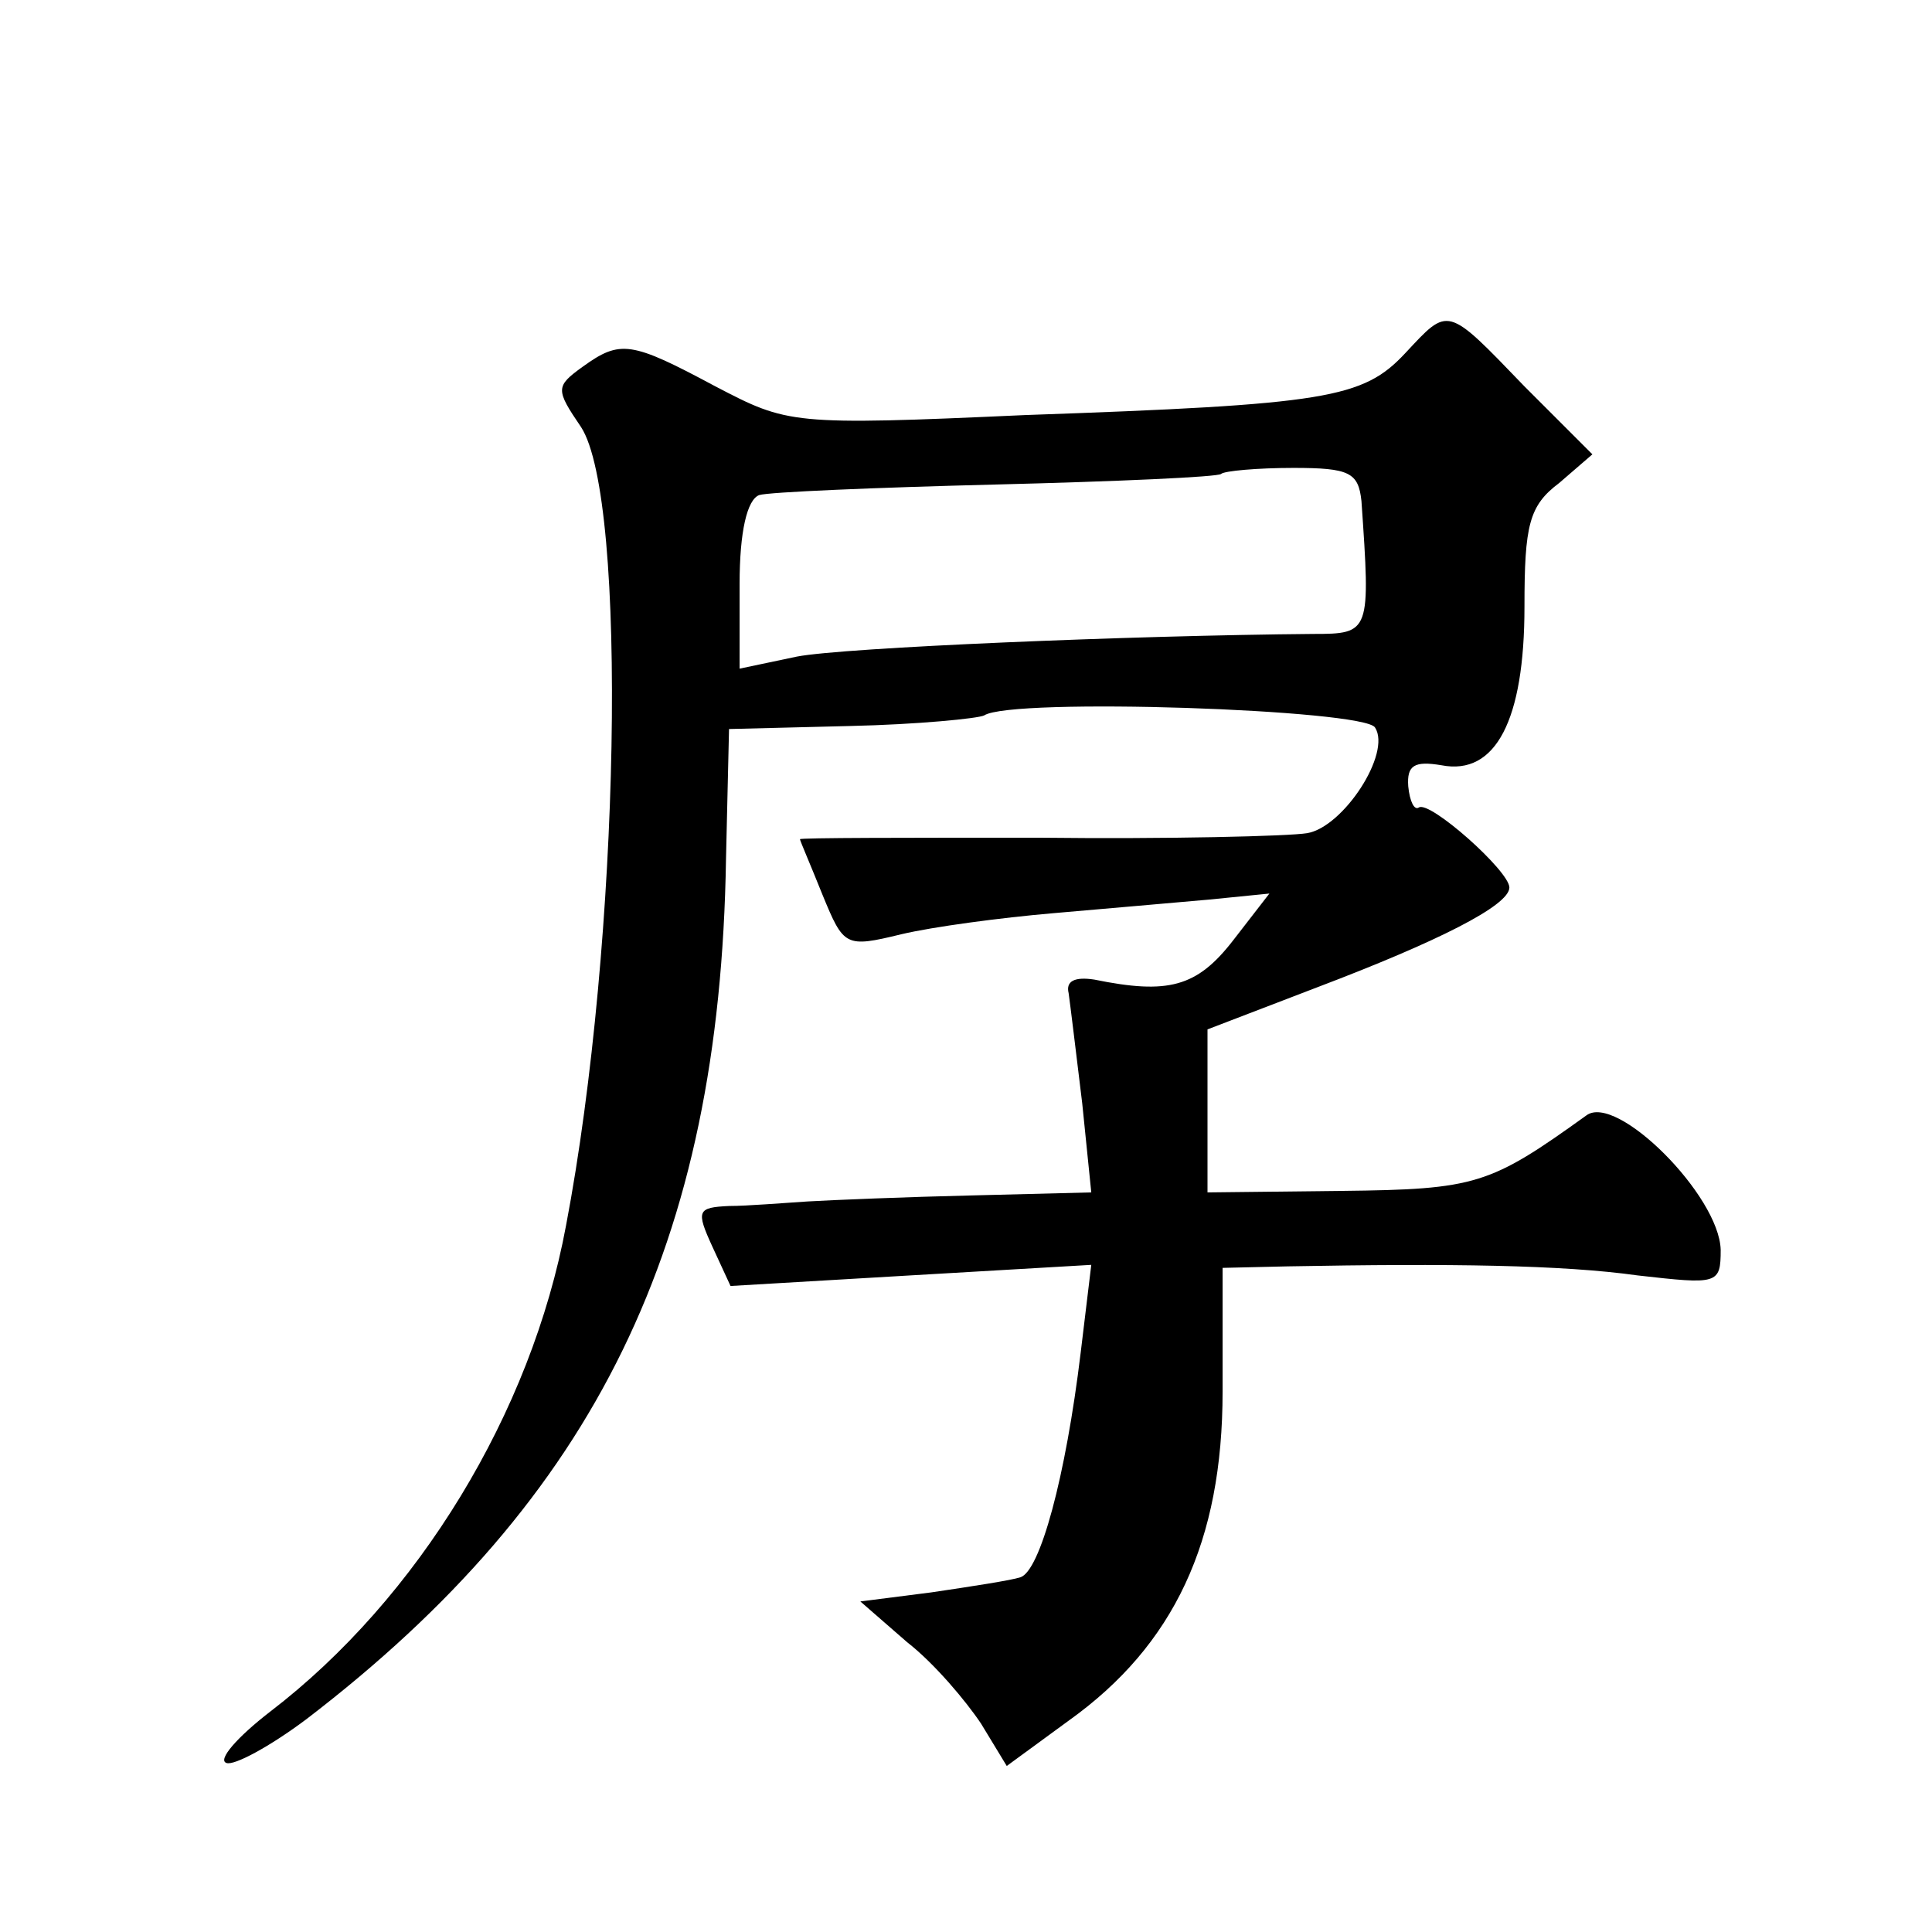 <?xml version="1.0" standalone="no"?>
<!DOCTYPE svg PUBLIC "-//W3C//DTD SVG 20010904//EN"
 "http://www.w3.org/TR/2001/REC-SVG-20010904/DTD/svg10.dtd">
<svg version="1.0" xmlns="http://www.w3.org/2000/svg"
 width="128pt" height="128pt" viewBox="0 0 128 128"
 preserveAspectRatio="xMidYMid meet">
<g transform="translate(0,128) scale(0.1,-0.1)"
fill="#0" stroke="none">
<path d="M931 1046 c-28 -30 -52 -34 -252 -41 -155 -7 -157 -6 -205 19 -56 30 -63
31 -88 13 -18 -13 -18 -15 -1 -40 31 -48 26 -340 -10 -529 -23 -124 -98 -247 -196
-322 -22 -17 -35 -32 -29 -34 5 -2 29 11 53 29 192 147 274 315 278 570 l2 86 80
2 c45 1 85 5 89 7 18 12 252 4 259 -8 11 -17 -21 -66 -45 -70 -12 -2 -92 -4 -178
-3 -87 0 -158 0 -158 -1 0 -1 7 -17 15 -37 14 -34 15 -35 52 -26 21 5 66 11 101
14 34 3 81 7 103 9 l40 4 -24 -31 c-24 -31 -43 -36 -92 -26 -13 2 -19 -1 -17 -9
1 -7 5 -40 9 -73 l6 -59 -79 -2 c-43 -1 -92 -3 -109 -4 -16 -1 -40 -3 -52 -3 -21
-1 -22 -3 -11 -27 l12 -26 119 7 120 7 -7 -58 c-10 -83 -27 -145 -40 -149 -6 -2
-32 -6 -59 -10 l-47 -6 31 -27 c18 -14 39 -39 49 -54 l17 -28 41 30 c70 50 102
119 102 218 l0 82 43 1 c108 2 182 1 232 -6 53 -6 55 -6 55 17 -1 36 -69 104 -89
89 -64 -46 -73 -49 -162 -50 l-89 -1 0 54 0 54 73 28 c79 30 127 54 127 66 0 11
-53 58 -60 53 -3 -2 -6 4 -7 14 -1 14 4 17 22 14 36 -7 55 30 55 105 0 54 3 67
23 82 l22 19 -45 45 c-52 54 -50 53 -79 22z m-29 -98 c6 -87 6 -88 -32 -88 -120
-1 -311 -9 -342 -15 l-38 -8 0 56 c0 35 5 56 13 59 6 2 77 5 157 7 80 2 147 5 149
7 2 2 24 4 48 4 37 0 43 -3 45 -22z"/>
</g>
</svg>
